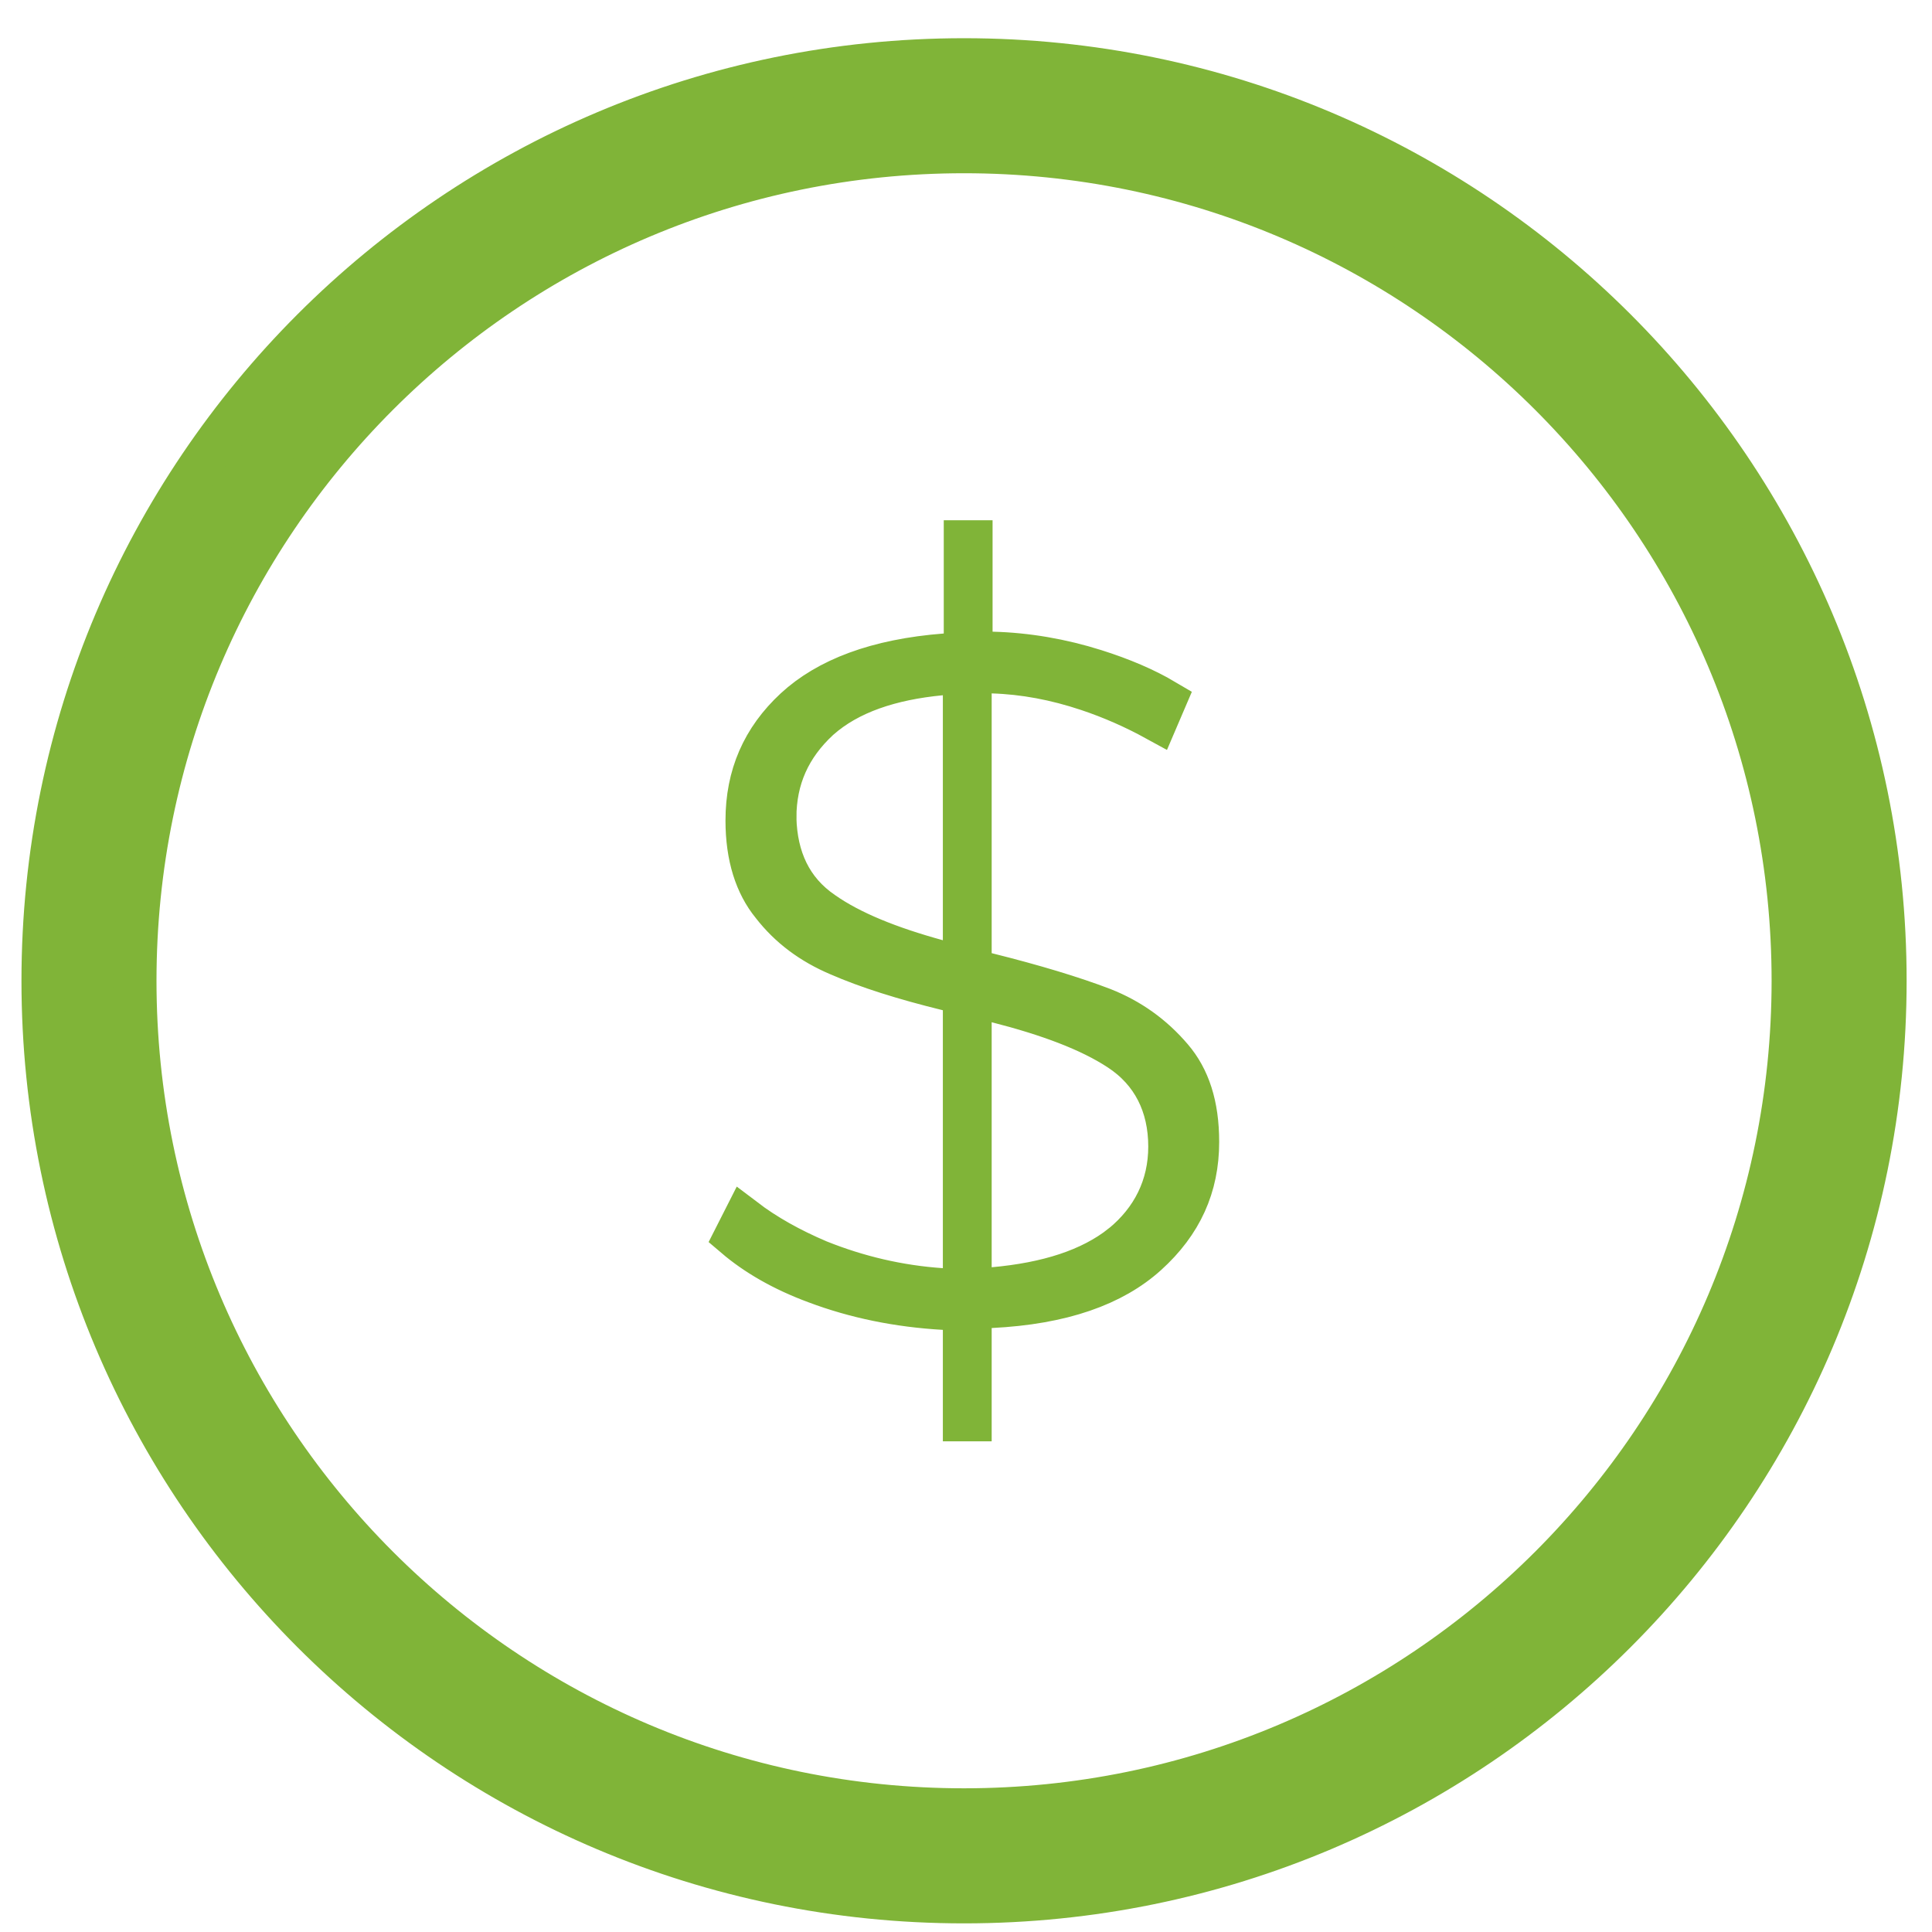 <?xml version="1.0" encoding="UTF-8"?> <svg xmlns="http://www.w3.org/2000/svg" width="45" height="45" viewBox="0 0 45 45" fill="none"><path fill-rule="evenodd" clip-rule="evenodd" d="M22.454 3.535C11.79 3.535 3.145 12.18 3.145 22.844C3.145 33.508 11.79 42.153 22.454 42.153C33.119 42.153 41.764 33.508 41.764 22.844C41.764 12.18 33.119 3.535 22.454 3.535ZM1 22.844C1 10.995 10.605 1.39 22.454 1.39C34.303 1.39 43.909 10.995 43.909 22.844C43.909 34.693 34.303 44.299 22.454 44.299C10.605 44.299 1 34.693 1 22.844Z" fill="#80B438" stroke="#80B438" stroke-linecap="round" stroke-linejoin="round"></path><path d="M23.073 30.433L22.598 30.457V30.933V33.071H22.461V30.975V30.503L21.99 30.476C20.92 30.415 19.919 30.209 19.005 29.864L19.002 29.863C18.225 29.576 17.603 29.209 17.129 28.805L17.335 28.399C17.828 28.774 18.403 29.096 19.062 29.376L19.062 29.376L19.072 29.38C19.976 29.742 20.928 29.969 21.927 30.037L22.461 30.073V29.538V23.531V23.138L22.08 23.045C21.044 22.791 20.195 22.521 19.544 22.236L19.544 22.236L19.539 22.234C18.901 21.963 18.394 21.584 18 21.078L18 21.078L17.993 21.069C17.611 20.601 17.398 19.95 17.398 19.111C17.398 18.069 17.77 17.216 18.524 16.517C19.272 15.826 20.415 15.378 22.021 15.254L22.482 15.219V14.756V12.617H22.619V14.713V15.201L23.107 15.213C23.916 15.233 24.727 15.375 25.5 15.619C26.124 15.816 26.667 16.047 27.128 16.32L26.938 16.764C26.431 16.486 25.898 16.249 25.337 16.062C24.588 15.812 23.854 15.674 23.114 15.651L22.598 15.634V16.15V22.201V22.591L22.977 22.686C24.08 22.961 24.981 23.234 25.685 23.503C26.315 23.752 26.848 24.133 27.287 24.649C27.685 25.115 27.897 25.741 27.897 26.599C27.897 27.631 27.511 28.485 26.71 29.21C25.924 29.921 24.744 30.351 23.073 30.433ZM21.829 22.382L22.461 22.556V21.9V16.193V15.643L21.913 15.696C20.744 15.808 19.766 16.129 19.076 16.742L19.076 16.742L19.068 16.749C18.39 17.376 18.05 18.13 18.05 19.047H18.049L18.05 19.06C18.075 19.979 18.409 20.744 19.166 21.26C19.815 21.715 20.715 22.076 21.829 22.382ZM26.133 29.007L26.134 29.007L26.14 29.002C26.85 28.419 27.245 27.637 27.245 26.706C27.245 25.739 26.852 24.951 26.075 24.443C25.385 23.99 24.421 23.631 23.221 23.325L22.598 23.166V23.81V29.517V30.063L23.142 30.015C24.396 29.903 25.405 29.585 26.133 29.007Z" fill="#80B438" stroke="#80B438"></path></svg> 